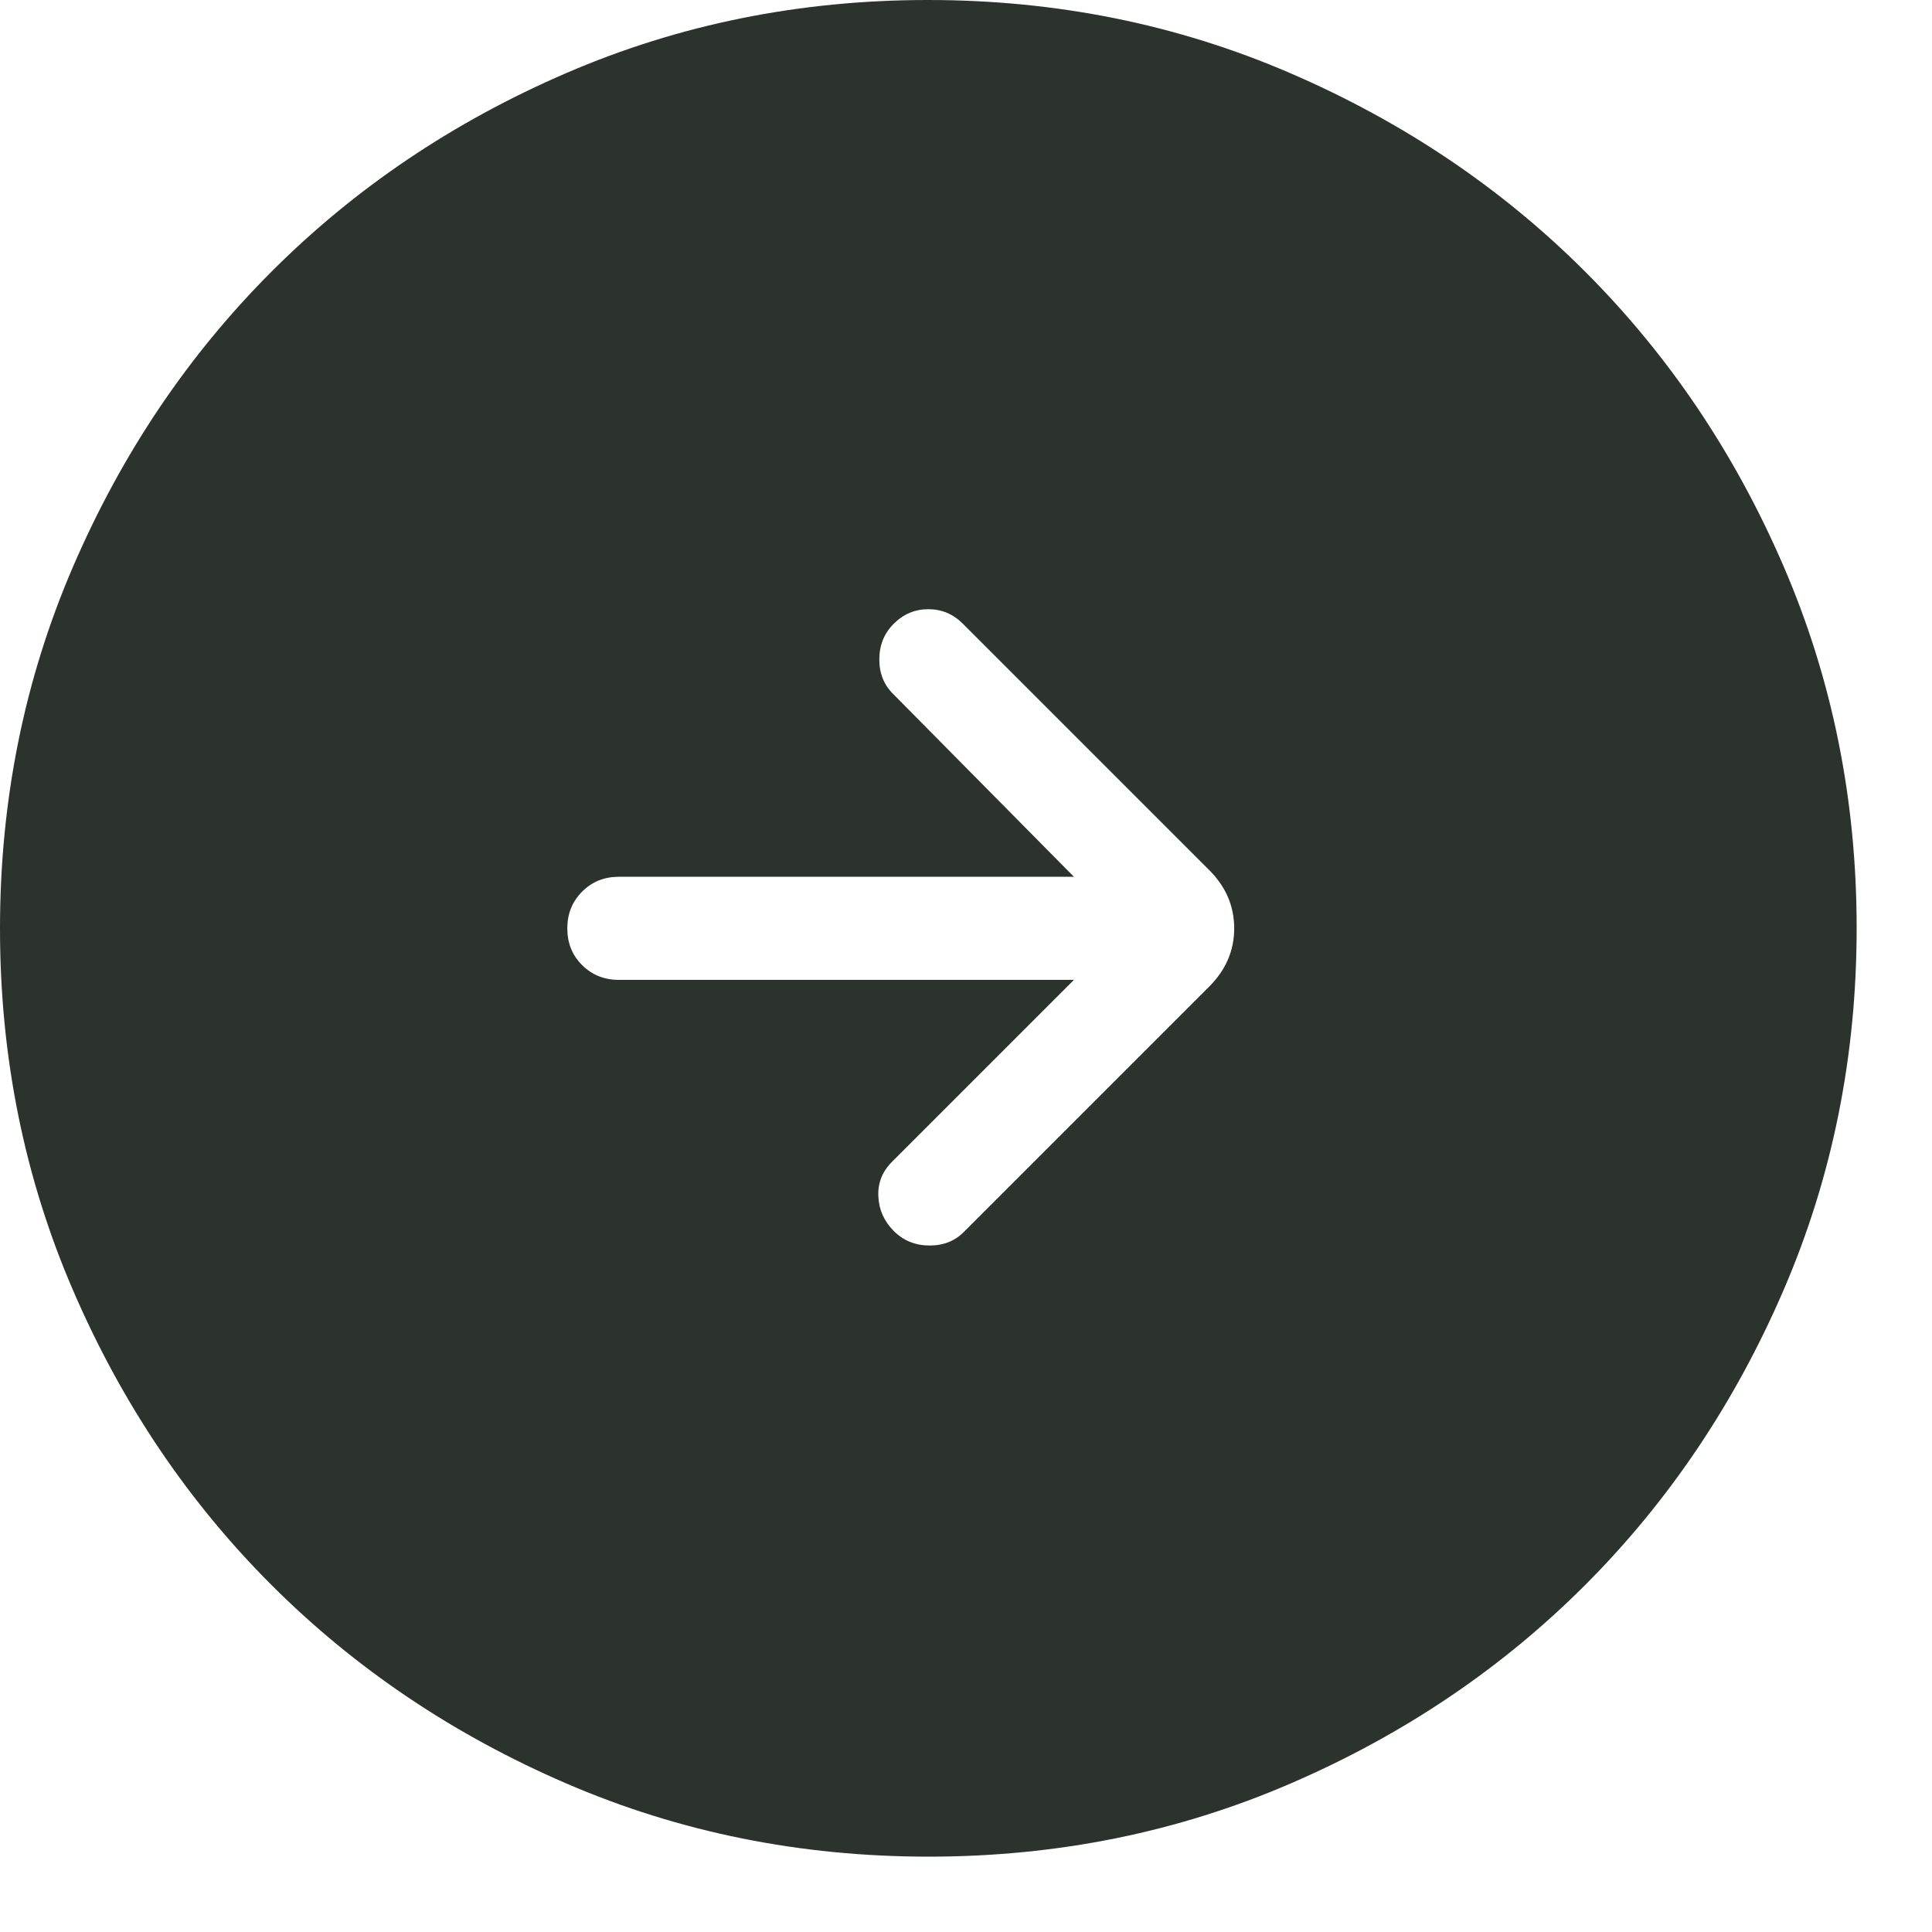 <svg width="22" height="22" viewBox="0 0 22 22" fill="none" xmlns="http://www.w3.org/2000/svg">
<path d="M10.575 21.142C9.113 21.142 7.739 20.865 6.452 20.31C5.165 19.755 4.046 19.002 3.094 18.051C2.142 17.1 1.388 15.982 0.833 14.696C0.278 13.411 0 12.037 0 10.575C0 9.113 0.277 7.739 0.832 6.452C1.387 5.165 2.14 4.046 3.091 3.094C4.042 2.142 5.16 1.388 6.446 0.833C7.731 0.278 9.105 0 10.567 0C12.029 0 13.403 0.277 14.69 0.832C15.977 1.387 17.096 2.14 18.048 3.091C19 4.042 19.754 5.16 20.309 6.446C20.864 7.731 21.142 9.105 21.142 10.567C21.142 12.029 20.865 13.403 20.31 14.69C19.755 15.977 19.002 17.096 18.051 18.048C17.1 19 15.982 19.754 14.696 20.309C13.411 20.864 12.037 21.142 10.575 21.142ZM12.229 11.158L10.155 13.232C10.046 13.342 9.994 13.473 10.002 13.625C10.009 13.777 10.068 13.908 10.178 14.018C10.288 14.128 10.424 14.183 10.586 14.183C10.748 14.183 10.882 14.128 10.986 14.018L13.769 11.235C13.959 11.045 14.054 10.824 14.054 10.571C14.054 10.318 13.959 10.097 13.769 9.907L10.964 7.102C10.854 6.992 10.723 6.937 10.571 6.937C10.419 6.937 10.288 6.992 10.178 7.102C10.068 7.211 10.013 7.347 10.013 7.51C10.013 7.672 10.068 7.805 10.178 7.91L12.229 9.984H7.047C6.881 9.984 6.741 10.04 6.629 10.153C6.516 10.266 6.46 10.405 6.46 10.572C6.46 10.739 6.516 10.878 6.629 10.99C6.741 11.102 6.881 11.158 7.047 11.158H12.229Z" fill="#2B332C"/>
</svg>
